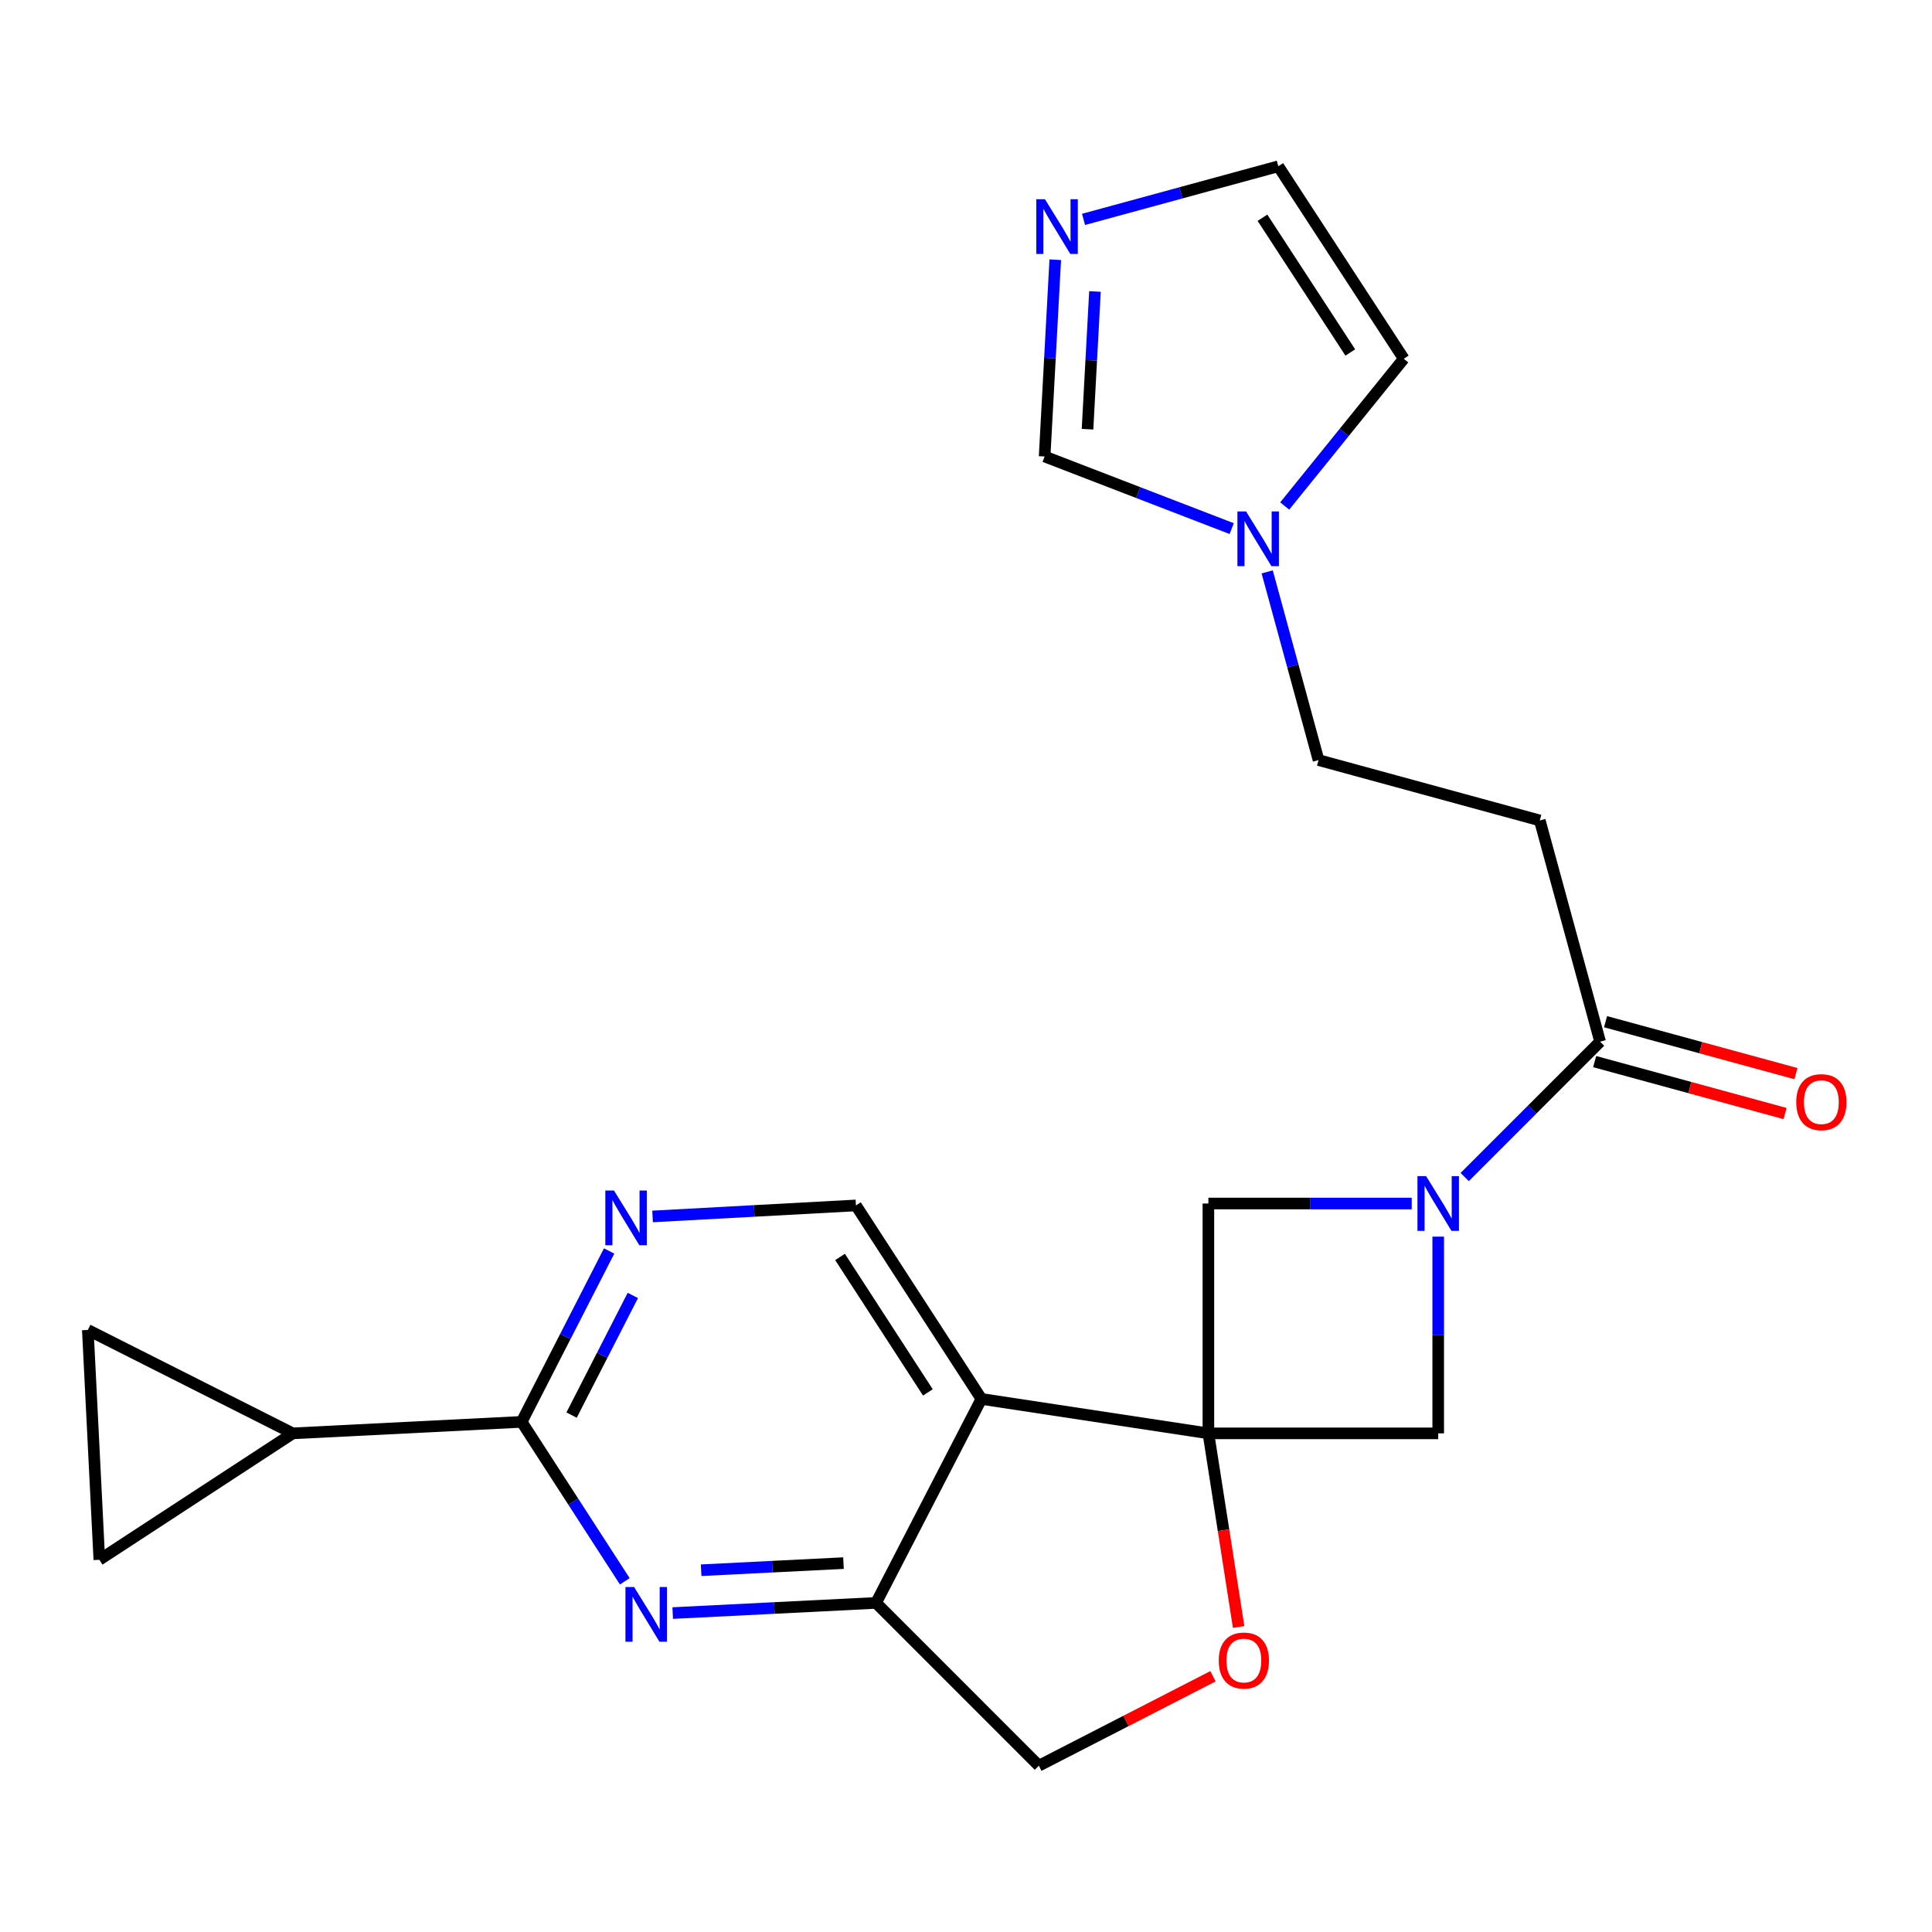 <?xml version='1.0' encoding='iso-8859-1'?>
<svg version='1.1' baseProfile='full'
              xmlns='http://www.w3.org/2000/svg'
                      xmlns:rdkit='http://www.rdkit.org/xml'
                      xmlns:xlink='http://www.w3.org/1999/xlink'
                  xml:space='preserve'
width='1000px' height='1000px' viewBox='0 0 1000 1000'>
<!-- END OF HEADER -->
<rect style='opacity:1.0;fill:#FFFFFF;stroke:none' width='1000' height='1000' x='0' y='0'> </rect>
<path class='bond-0' d='M 625.463,741.904 L 507.972,724.087' style='fill:none;fill-rule:evenodd;stroke:#000000;stroke-width:6px;stroke-linecap:butt;stroke-linejoin:miter;stroke-opacity:1' />
<path class='bond-6' d='M 625.463,741.904 L 633.289,792.009' style='fill:none;fill-rule:evenodd;stroke:#000000;stroke-width:6px;stroke-linecap:butt;stroke-linejoin:miter;stroke-opacity:1' />
<path class='bond-6' d='M 633.289,792.009 L 641.115,842.114' style='fill:none;fill-rule:evenodd;stroke:#FF0000;stroke-width:6px;stroke-linecap:butt;stroke-linejoin:miter;stroke-opacity:1' />
<path class='bond-7' d='M 625.463,741.904 L 744.417,741.904' style='fill:none;fill-rule:evenodd;stroke:#000000;stroke-width:6px;stroke-linecap:butt;stroke-linejoin:miter;stroke-opacity:1' />
<path class='bond-8' d='M 625.463,741.904 L 625.463,622.938' style='fill:none;fill-rule:evenodd;stroke:#000000;stroke-width:6px;stroke-linecap:butt;stroke-linejoin:miter;stroke-opacity:1' />
<path class='bond-4' d='M 507.972,724.087 L 453.449,829.66' style='fill:none;fill-rule:evenodd;stroke:#000000;stroke-width:6px;stroke-linecap:butt;stroke-linejoin:miter;stroke-opacity:1' />
<path class='bond-11' d='M 507.972,724.087 L 443.03,623.926' style='fill:none;fill-rule:evenodd;stroke:#000000;stroke-width:6px;stroke-linecap:butt;stroke-linejoin:miter;stroke-opacity:1' />
<path class='bond-11' d='M 480.267,720.71 L 434.807,650.597' style='fill:none;fill-rule:evenodd;stroke:#000000;stroke-width:6px;stroke-linecap:butt;stroke-linejoin:miter;stroke-opacity:1' />
<path class='bond-1' d='M 730.703,622.938 L 678.083,622.938' style='fill:none;fill-rule:evenodd;stroke:#0000FF;stroke-width:6px;stroke-linecap:butt;stroke-linejoin:miter;stroke-opacity:1' />
<path class='bond-1' d='M 678.083,622.938 L 625.463,622.938' style='fill:none;fill-rule:evenodd;stroke:#000000;stroke-width:6px;stroke-linecap:butt;stroke-linejoin:miter;stroke-opacity:1' />
<path class='bond-5' d='M 758.12,609.238 L 793.166,574.197' style='fill:none;fill-rule:evenodd;stroke:#0000FF;stroke-width:6px;stroke-linecap:butt;stroke-linejoin:miter;stroke-opacity:1' />
<path class='bond-5' d='M 793.166,574.197 L 828.212,539.156' style='fill:none;fill-rule:evenodd;stroke:#000000;stroke-width:6px;stroke-linecap:butt;stroke-linejoin:miter;stroke-opacity:1' />
<path class='bond-23' d='M 744.417,640.073 L 744.417,690.988' style='fill:none;fill-rule:evenodd;stroke:#0000FF;stroke-width:6px;stroke-linecap:butt;stroke-linejoin:miter;stroke-opacity:1' />
<path class='bond-23' d='M 744.417,690.988 L 744.417,741.904' style='fill:none;fill-rule:evenodd;stroke:#000000;stroke-width:6px;stroke-linecap:butt;stroke-linejoin:miter;stroke-opacity:1' />
<path class='bond-2' d='M 348.19,834.921 L 400.82,832.29' style='fill:none;fill-rule:evenodd;stroke:#0000FF;stroke-width:6px;stroke-linecap:butt;stroke-linejoin:miter;stroke-opacity:1' />
<path class='bond-2' d='M 400.82,832.29 L 453.449,829.66' style='fill:none;fill-rule:evenodd;stroke:#000000;stroke-width:6px;stroke-linecap:butt;stroke-linejoin:miter;stroke-opacity:1' />
<path class='bond-2' d='M 362.91,812.749 L 399.751,810.907' style='fill:none;fill-rule:evenodd;stroke:#0000FF;stroke-width:6px;stroke-linecap:butt;stroke-linejoin:miter;stroke-opacity:1' />
<path class='bond-2' d='M 399.751,810.907 L 436.592,809.066' style='fill:none;fill-rule:evenodd;stroke:#000000;stroke-width:6px;stroke-linecap:butt;stroke-linejoin:miter;stroke-opacity:1' />
<path class='bond-25' d='M 323.392,818.48 L 296.698,777.218' style='fill:none;fill-rule:evenodd;stroke:#0000FF;stroke-width:6px;stroke-linecap:butt;stroke-linejoin:miter;stroke-opacity:1' />
<path class='bond-25' d='M 296.698,777.218 L 270.005,735.957' style='fill:none;fill-rule:evenodd;stroke:#000000;stroke-width:6px;stroke-linecap:butt;stroke-linejoin:miter;stroke-opacity:1' />
<path class='bond-3' d='M 270.005,735.957 L 292.646,691.727' style='fill:none;fill-rule:evenodd;stroke:#000000;stroke-width:6px;stroke-linecap:butt;stroke-linejoin:miter;stroke-opacity:1' />
<path class='bond-3' d='M 292.646,691.727 L 315.286,647.498' style='fill:none;fill-rule:evenodd;stroke:#0000FF;stroke-width:6px;stroke-linecap:butt;stroke-linejoin:miter;stroke-opacity:1' />
<path class='bond-3' d='M 295.855,732.444 L 311.704,701.483' style='fill:none;fill-rule:evenodd;stroke:#000000;stroke-width:6px;stroke-linecap:butt;stroke-linejoin:miter;stroke-opacity:1' />
<path class='bond-3' d='M 311.704,701.483 L 327.552,670.522' style='fill:none;fill-rule:evenodd;stroke:#0000FF;stroke-width:6px;stroke-linecap:butt;stroke-linejoin:miter;stroke-opacity:1' />
<path class='bond-10' d='M 270.005,735.957 L 151.551,741.904' style='fill:none;fill-rule:evenodd;stroke:#000000;stroke-width:6px;stroke-linecap:butt;stroke-linejoin:miter;stroke-opacity:1' />
<path class='bond-24' d='M 453.449,829.66 L 537.708,913.93' style='fill:none;fill-rule:evenodd;stroke:#000000;stroke-width:6px;stroke-linecap:butt;stroke-linejoin:miter;stroke-opacity:1' />
<path class='bond-14' d='M 828.212,539.156 L 796.99,424.662' style='fill:none;fill-rule:evenodd;stroke:#000000;stroke-width:6px;stroke-linecap:butt;stroke-linejoin:miter;stroke-opacity:1' />
<path class='bond-21' d='M 825.395,549.483 L 874.67,562.923' style='fill:none;fill-rule:evenodd;stroke:#000000;stroke-width:6px;stroke-linecap:butt;stroke-linejoin:miter;stroke-opacity:1' />
<path class='bond-21' d='M 874.67,562.923 L 923.945,576.362' style='fill:none;fill-rule:evenodd;stroke:#FF0000;stroke-width:6px;stroke-linecap:butt;stroke-linejoin:miter;stroke-opacity:1' />
<path class='bond-21' d='M 831.029,528.828 L 880.304,542.268' style='fill:none;fill-rule:evenodd;stroke:#000000;stroke-width:6px;stroke-linecap:butt;stroke-linejoin:miter;stroke-opacity:1' />
<path class='bond-21' d='M 880.304,542.268 L 929.579,555.707' style='fill:none;fill-rule:evenodd;stroke:#FF0000;stroke-width:6px;stroke-linecap:butt;stroke-linejoin:miter;stroke-opacity:1' />
<path class='bond-18' d='M 627.834,867.62 L 582.771,890.775' style='fill:none;fill-rule:evenodd;stroke:#FF0000;stroke-width:6px;stroke-linecap:butt;stroke-linejoin:miter;stroke-opacity:1' />
<path class='bond-18' d='M 582.771,890.775 L 537.708,913.93' style='fill:none;fill-rule:evenodd;stroke:#000000;stroke-width:6px;stroke-linecap:butt;stroke-linejoin:miter;stroke-opacity:1' />
<path class='bond-9' d='M 337.771,629.629 L 390.401,626.777' style='fill:none;fill-rule:evenodd;stroke:#0000FF;stroke-width:6px;stroke-linecap:butt;stroke-linejoin:miter;stroke-opacity:1' />
<path class='bond-9' d='M 390.401,626.777 L 443.03,623.926' style='fill:none;fill-rule:evenodd;stroke:#000000;stroke-width:6px;stroke-linecap:butt;stroke-linejoin:miter;stroke-opacity:1' />
<path class='bond-15' d='M 151.551,741.904 L 51.413,807.346' style='fill:none;fill-rule:evenodd;stroke:#000000;stroke-width:6px;stroke-linecap:butt;stroke-linejoin:miter;stroke-opacity:1' />
<path class='bond-16' d='M 151.551,741.904 L 45.455,688.38' style='fill:none;fill-rule:evenodd;stroke:#000000;stroke-width:6px;stroke-linecap:butt;stroke-linejoin:miter;stroke-opacity:1' />
<path class='bond-12' d='M 546.201,134.431 L 543.447,185.357' style='fill:none;fill-rule:evenodd;stroke:#0000FF;stroke-width:6px;stroke-linecap:butt;stroke-linejoin:miter;stroke-opacity:1' />
<path class='bond-12' d='M 543.447,185.357 L 540.693,236.282' style='fill:none;fill-rule:evenodd;stroke:#000000;stroke-width:6px;stroke-linecap:butt;stroke-linejoin:miter;stroke-opacity:1' />
<path class='bond-12' d='M 566.753,150.865 L 564.826,186.513' style='fill:none;fill-rule:evenodd;stroke:#0000FF;stroke-width:6px;stroke-linecap:butt;stroke-linejoin:miter;stroke-opacity:1' />
<path class='bond-12' d='M 564.826,186.513 L 562.898,222.16' style='fill:none;fill-rule:evenodd;stroke:#000000;stroke-width:6px;stroke-linecap:butt;stroke-linejoin:miter;stroke-opacity:1' />
<path class='bond-27' d='M 560.836,113.555 L 611.241,99.812' style='fill:none;fill-rule:evenodd;stroke:#0000FF;stroke-width:6px;stroke-linecap:butt;stroke-linejoin:miter;stroke-opacity:1' />
<path class='bond-27' d='M 611.241,99.812 L 661.645,86.07' style='fill:none;fill-rule:evenodd;stroke:#000000;stroke-width:6px;stroke-linecap:butt;stroke-linejoin:miter;stroke-opacity:1' />
<path class='bond-13' d='M 655.899,296.015 L 669.186,344.715' style='fill:none;fill-rule:evenodd;stroke:#0000FF;stroke-width:6px;stroke-linecap:butt;stroke-linejoin:miter;stroke-opacity:1' />
<path class='bond-13' d='M 669.186,344.715 L 682.472,393.416' style='fill:none;fill-rule:evenodd;stroke:#000000;stroke-width:6px;stroke-linecap:butt;stroke-linejoin:miter;stroke-opacity:1' />
<path class='bond-17' d='M 637.525,273.606 L 589.109,254.944' style='fill:none;fill-rule:evenodd;stroke:#0000FF;stroke-width:6px;stroke-linecap:butt;stroke-linejoin:miter;stroke-opacity:1' />
<path class='bond-17' d='M 589.109,254.944 L 540.693,236.282' style='fill:none;fill-rule:evenodd;stroke:#000000;stroke-width:6px;stroke-linecap:butt;stroke-linejoin:miter;stroke-opacity:1' />
<path class='bond-20' d='M 664.962,261.901 L 695.775,223.798' style='fill:none;fill-rule:evenodd;stroke:#0000FF;stroke-width:6px;stroke-linecap:butt;stroke-linejoin:miter;stroke-opacity:1' />
<path class='bond-20' d='M 695.775,223.798 L 726.588,185.696' style='fill:none;fill-rule:evenodd;stroke:#000000;stroke-width:6px;stroke-linecap:butt;stroke-linejoin:miter;stroke-opacity:1' />
<path class='bond-22' d='M 796.99,424.662 L 682.472,393.416' style='fill:none;fill-rule:evenodd;stroke:#000000;stroke-width:6px;stroke-linecap:butt;stroke-linejoin:miter;stroke-opacity:1' />
<path class='bond-26' d='M 51.413,807.346 L 45.455,688.38' style='fill:none;fill-rule:evenodd;stroke:#000000;stroke-width:6px;stroke-linecap:butt;stroke-linejoin:miter;stroke-opacity:1' />
<path class='bond-19' d='M 661.645,86.07 L 726.588,185.696' style='fill:none;fill-rule:evenodd;stroke:#000000;stroke-width:6px;stroke-linecap:butt;stroke-linejoin:miter;stroke-opacity:1' />
<path class='bond-19' d='M 653.451,112.705 L 698.911,182.443' style='fill:none;fill-rule:evenodd;stroke:#000000;stroke-width:6px;stroke-linecap:butt;stroke-linejoin:miter;stroke-opacity:1' />
<path  class='atom-2' d='M 738.157 608.778
L 747.437 623.778
Q 748.357 625.258, 749.837 627.938
Q 751.317 630.618, 751.397 630.778
L 751.397 608.778
L 755.157 608.778
L 755.157 637.098
L 751.277 637.098
L 741.317 620.698
Q 740.157 618.778, 738.917 616.578
Q 737.717 614.378, 737.357 613.698
L 737.357 637.098
L 733.677 637.098
L 733.677 608.778
L 738.157 608.778
' fill='#0000FF'/>
<path  class='atom-3' d='M 328.212 821.447
L 337.492 836.447
Q 338.412 837.927, 339.892 840.607
Q 341.372 843.287, 341.452 843.447
L 341.452 821.447
L 345.212 821.447
L 345.212 849.767
L 341.332 849.767
L 331.372 833.367
Q 330.212 831.447, 328.972 829.247
Q 327.772 827.047, 327.412 826.367
L 327.412 849.767
L 323.732 849.767
L 323.732 821.447
L 328.212 821.447
' fill='#0000FF'/>
<path  class='atom-7' d='M 630.816 859.487
Q 630.816 852.687, 634.176 848.887
Q 637.536 845.087, 643.816 845.087
Q 650.096 845.087, 653.456 848.887
Q 656.816 852.687, 656.816 859.487
Q 656.816 866.367, 653.416 870.287
Q 650.016 874.167, 643.816 874.167
Q 637.576 874.167, 634.176 870.287
Q 630.816 866.407, 630.816 859.487
M 643.816 870.967
Q 648.136 870.967, 650.456 868.087
Q 652.816 865.167, 652.816 859.487
Q 652.816 853.927, 650.456 851.127
Q 648.136 848.287, 643.816 848.287
Q 639.496 848.287, 637.136 851.087
Q 634.816 853.887, 634.816 859.487
Q 634.816 865.207, 637.136 868.087
Q 639.496 870.967, 643.816 870.967
' fill='#FF0000'/>
<path  class='atom-10' d='M 317.792 616.212
L 327.072 631.212
Q 327.992 632.692, 329.472 635.372
Q 330.952 638.052, 331.032 638.212
L 331.032 616.212
L 334.792 616.212
L 334.792 644.532
L 330.912 644.532
L 320.952 628.132
Q 319.792 626.212, 318.552 624.012
Q 317.352 621.812, 316.992 621.132
L 316.992 644.532
L 313.312 644.532
L 313.312 616.212
L 317.792 616.212
' fill='#0000FF'/>
<path  class='atom-13' d='M 540.868 103.132
L 550.148 118.132
Q 551.068 119.612, 552.548 122.292
Q 554.028 124.972, 554.108 125.132
L 554.108 103.132
L 557.868 103.132
L 557.868 131.452
L 553.988 131.452
L 544.028 115.052
Q 542.868 113.132, 541.628 110.932
Q 540.428 108.732, 540.068 108.052
L 540.068 131.452
L 536.388 131.452
L 536.388 103.132
L 540.868 103.132
' fill='#0000FF'/>
<path  class='atom-14' d='M 644.966 264.727
L 654.246 279.727
Q 655.166 281.207, 656.646 283.887
Q 658.126 286.567, 658.206 286.727
L 658.206 264.727
L 661.966 264.727
L 661.966 293.047
L 658.086 293.047
L 648.126 276.647
Q 646.966 274.727, 645.726 272.527
Q 644.526 270.327, 644.166 269.647
L 644.166 293.047
L 640.486 293.047
L 640.486 264.727
L 644.966 264.727
' fill='#0000FF'/>
<path  class='atom-22' d='M 929.729 570.47
Q 929.729 563.67, 933.089 559.87
Q 936.449 556.07, 942.729 556.07
Q 949.009 556.07, 952.369 559.87
Q 955.729 563.67, 955.729 570.47
Q 955.729 577.35, 952.329 581.27
Q 948.929 585.15, 942.729 585.15
Q 936.489 585.15, 933.089 581.27
Q 929.729 577.39, 929.729 570.47
M 942.729 581.95
Q 947.049 581.95, 949.369 579.07
Q 951.729 576.15, 951.729 570.47
Q 951.729 564.91, 949.369 562.11
Q 947.049 559.27, 942.729 559.27
Q 938.409 559.27, 936.049 562.07
Q 933.729 564.87, 933.729 570.47
Q 933.729 576.19, 936.049 579.07
Q 938.409 581.95, 942.729 581.95
' fill='#FF0000'/>
</svg>
